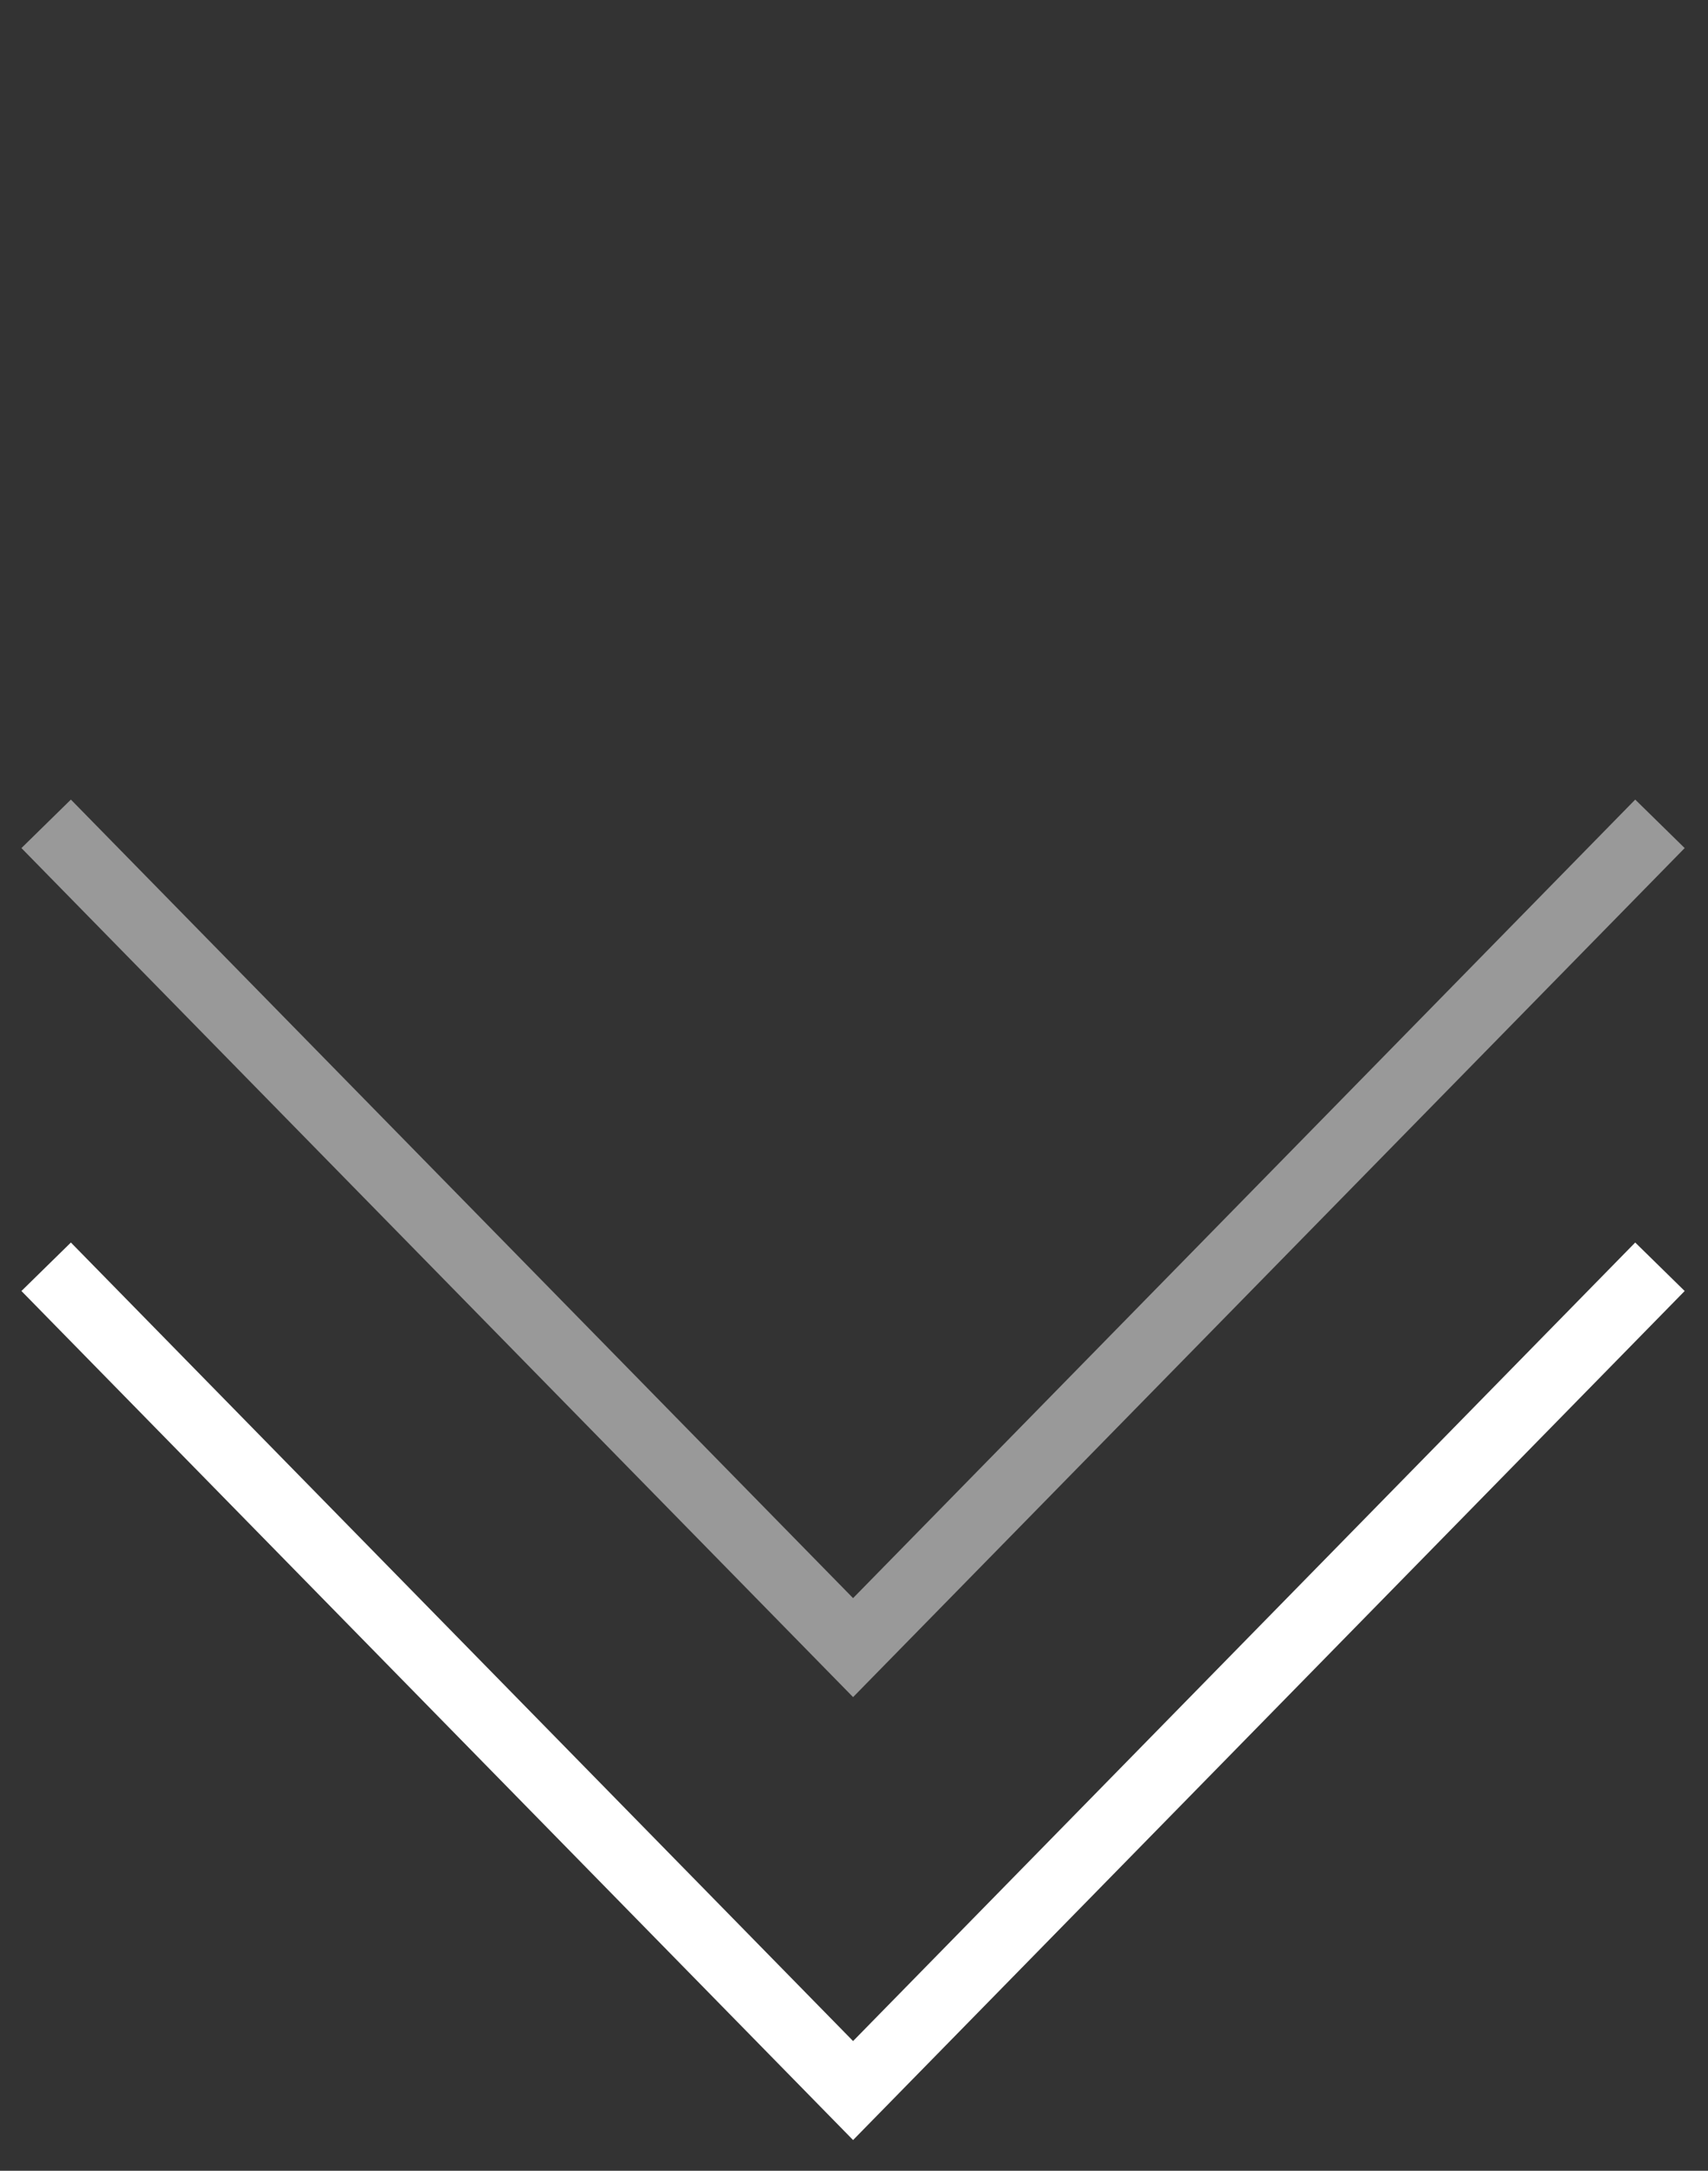 <?xml version="1.0" encoding="UTF-8"?> <svg xmlns="http://www.w3.org/2000/svg" width="37" height="47" viewBox="0 0 37 47" fill="none"><rect x="0" y="0" width="37" height="47" fill="#333333" stroke="none"/> <path d="M1 27.427L18.48 45.263L35.959 27.427" stroke="white" stroke-width="1.5"></path> <path opacity="0.5" d="M1 17.837L18.48 35.673L35.959 17.837" stroke="white" stroke-width="1.5"></path> </svg> 